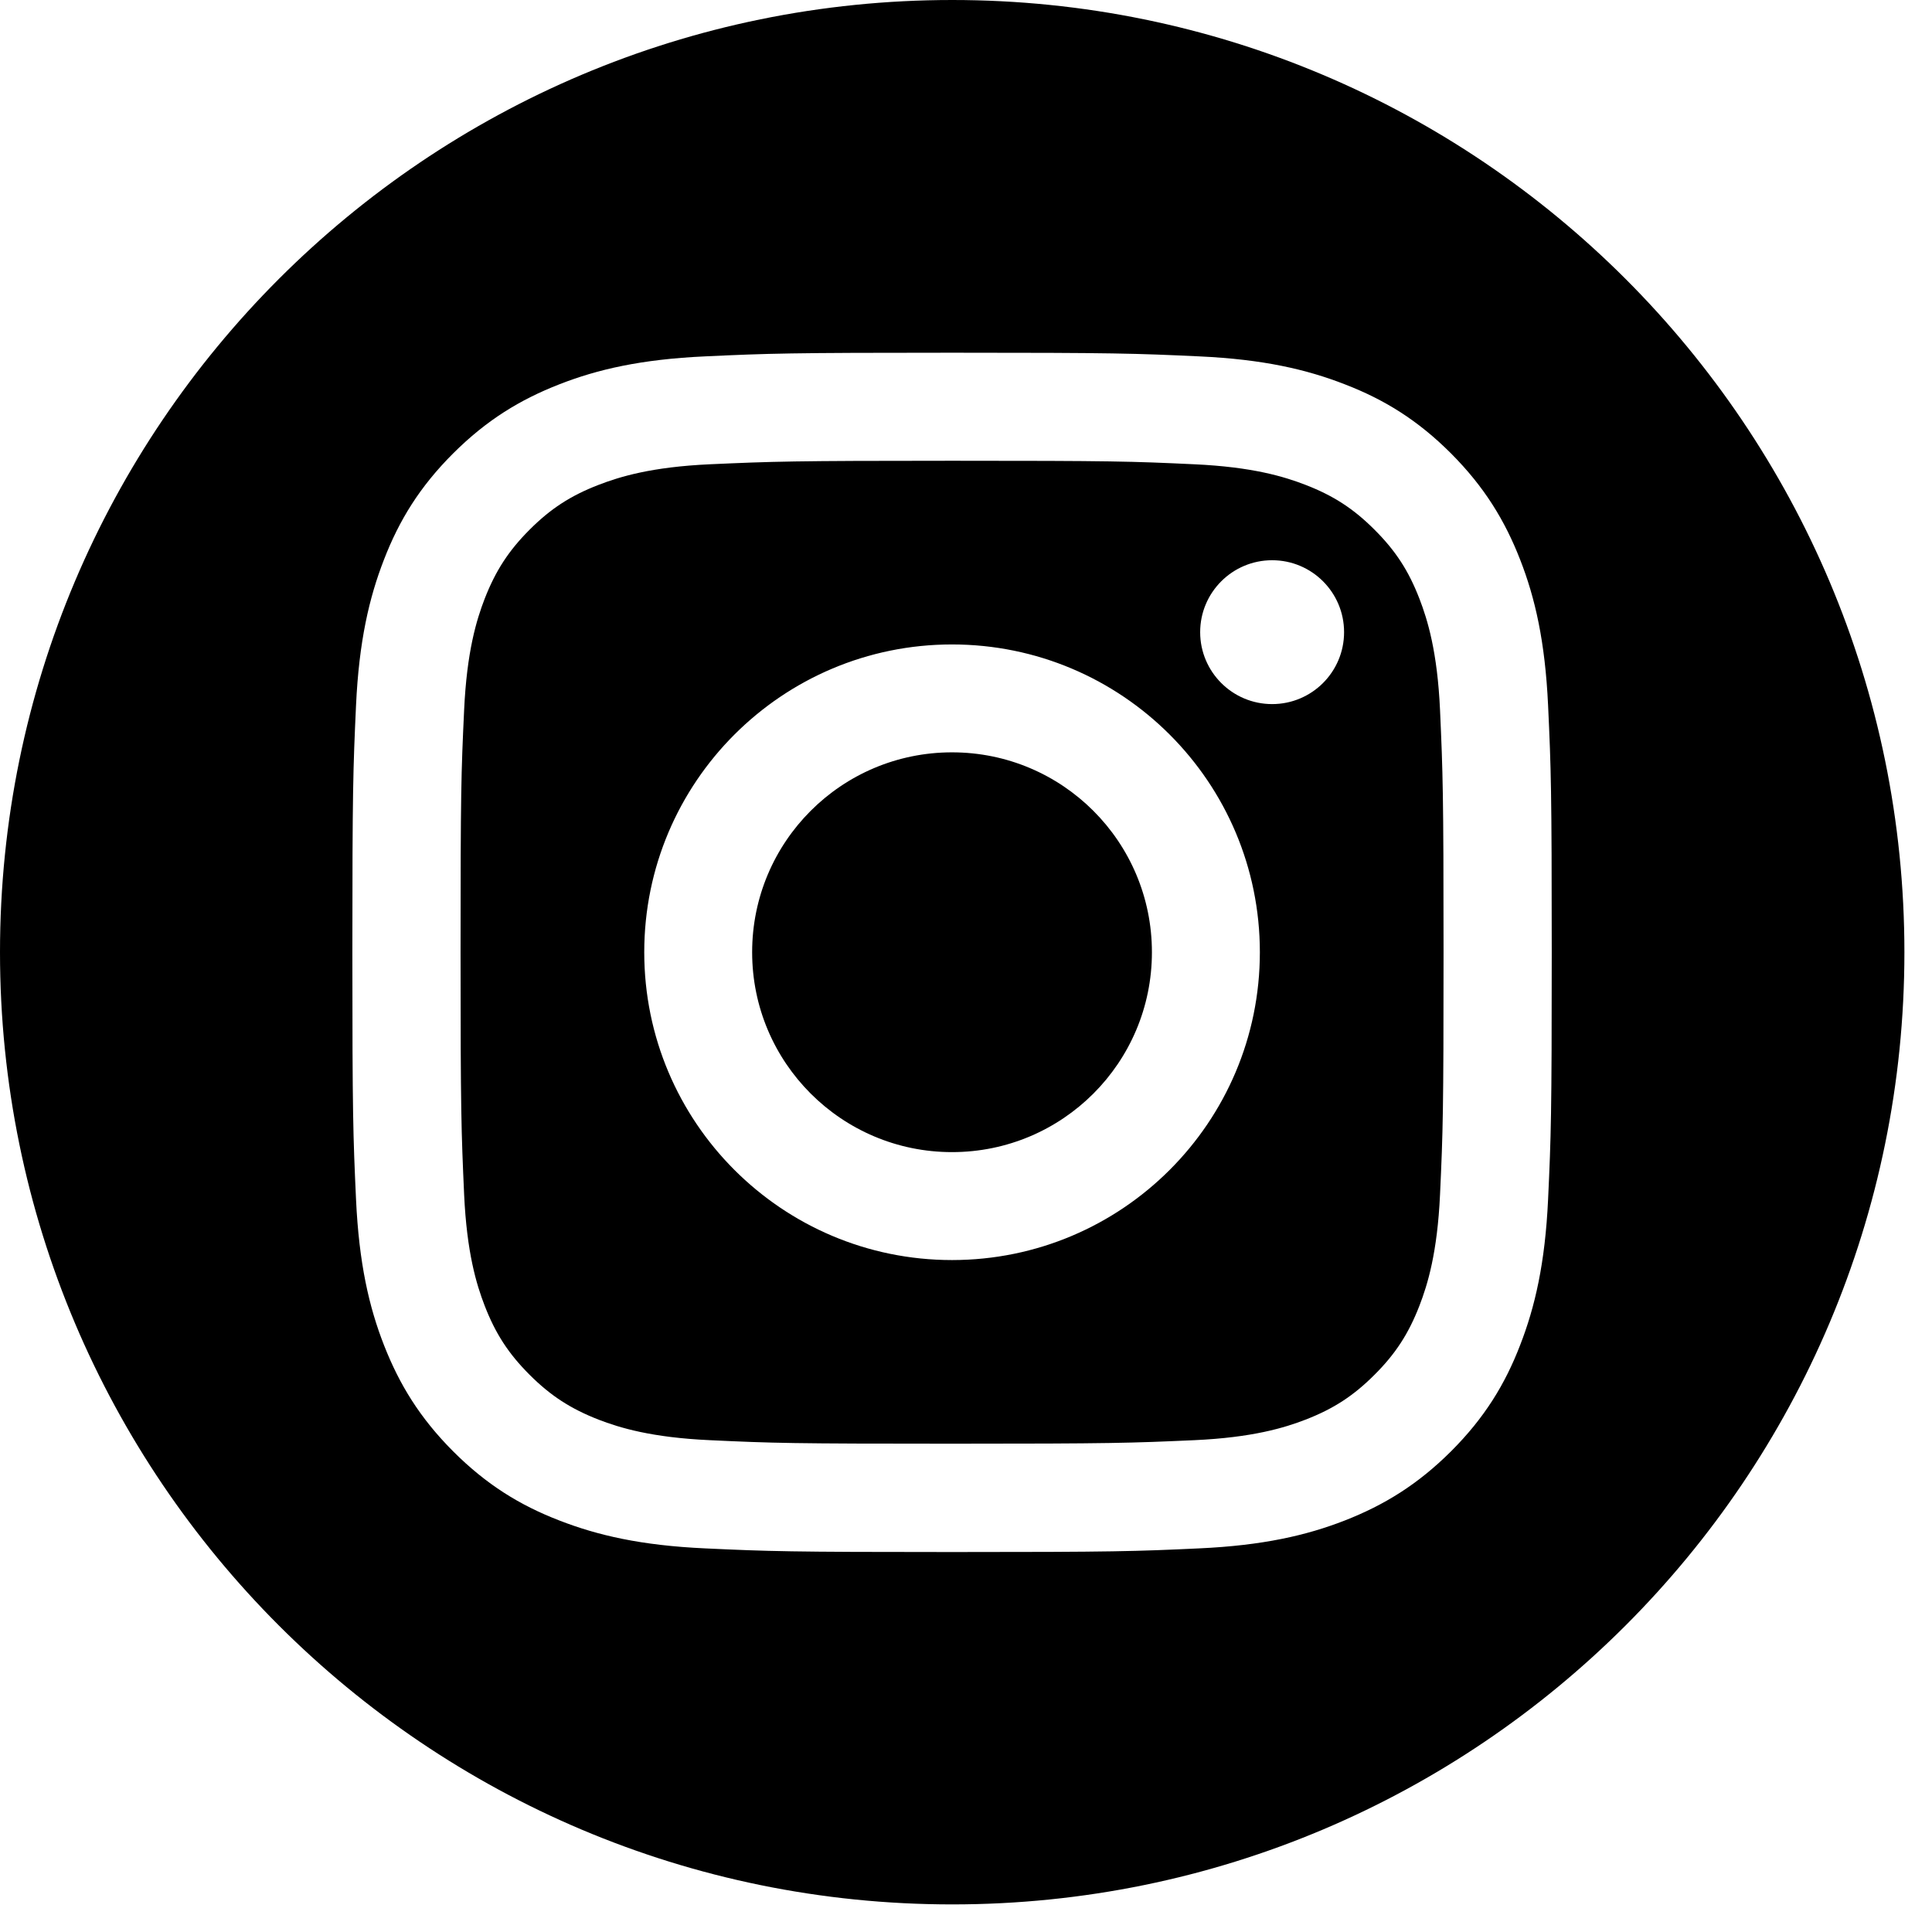 <svg width="39" height="39" viewBox="0 0 39 39" fill="none" xmlns="http://www.w3.org/2000/svg">
<path fill-rule="evenodd" clip-rule="evenodd" d="M38.443 19.222C38.443 29.838 29.838 38.443 19.222 38.443C8.606 38.443 0 29.838 0 19.222C0 8.606 8.606 0 19.222 0C29.838 0 38.443 8.606 38.443 19.222ZM24.108 9.372C22.832 9.312 22.451 9.301 19.219 9.301C15.989 9.301 15.605 9.315 14.329 9.372C13.15 9.426 12.51 9.623 12.082 9.788C11.516 10.007 11.114 10.269 10.69 10.693C10.266 11.118 10.004 11.522 9.784 12.086C9.619 12.513 9.423 13.154 9.369 14.333C9.309 15.608 9.297 15.993 9.297 19.222C9.297 22.451 9.312 22.836 9.369 24.112C9.423 25.291 9.619 25.931 9.784 26.358C10.004 26.925 10.266 27.327 10.69 27.751C11.114 28.175 11.519 28.437 12.082 28.657C12.51 28.822 13.15 29.018 14.329 29.072C15.605 29.132 15.987 29.143 19.219 29.143C22.451 29.143 22.832 29.129 24.108 29.072C25.287 29.018 25.928 28.822 26.355 28.657C26.922 28.437 27.323 28.175 27.747 27.751C28.172 27.327 28.434 26.922 28.653 26.358C28.818 25.931 29.015 25.291 29.069 24.112C29.128 22.836 29.14 22.451 29.14 19.222C29.14 15.993 29.126 15.608 29.069 14.333C29.015 13.154 28.818 12.513 28.653 12.086C28.434 11.519 28.172 11.118 27.747 10.693C27.323 10.269 26.919 10.007 26.355 9.788C25.928 9.623 25.287 9.426 24.108 9.372ZM14.23 7.194C15.52 7.134 15.932 7.12 19.219 7.12C22.505 7.12 22.918 7.134 24.208 7.194C25.498 7.253 26.378 7.458 27.147 7.758C27.944 8.065 28.619 8.481 29.291 9.153C29.963 9.828 30.376 10.503 30.686 11.297C30.988 12.069 31.19 12.949 31.25 14.236C31.31 15.526 31.324 15.939 31.324 19.225C31.324 22.511 31.31 22.924 31.25 24.214C31.19 25.504 30.985 26.384 30.686 27.153C30.379 27.95 29.963 28.625 29.291 29.297C28.616 29.969 27.941 30.382 27.147 30.693C26.375 30.994 25.495 31.197 24.208 31.256C22.918 31.316 22.505 31.33 19.219 31.33C15.932 31.33 15.52 31.316 14.23 31.256C12.94 31.197 12.06 30.992 11.291 30.693C10.493 30.385 9.819 29.969 9.147 29.297C8.474 28.622 8.062 27.947 7.751 27.153C7.449 26.381 7.247 25.501 7.187 24.214C7.128 22.924 7.113 22.511 7.113 19.225C7.113 15.939 7.128 15.526 7.187 14.236C7.247 12.946 7.452 12.066 7.751 11.297C8.059 10.5 8.474 9.825 9.147 9.153C9.821 8.481 10.496 8.068 11.291 7.758C12.062 7.456 12.942 7.253 14.23 7.194ZM19.218 13.009C15.787 13.009 13.005 15.791 13.005 19.222C13.005 22.654 15.787 25.436 19.218 25.436C22.65 25.436 25.432 22.654 25.432 19.222C25.432 15.791 22.65 13.009 19.218 13.009ZM19.218 23.257C16.991 23.257 15.183 21.452 15.183 19.222C15.183 16.992 16.988 15.187 19.218 15.187C21.448 15.187 23.253 16.992 23.253 19.222C23.253 21.452 21.448 23.257 19.218 23.257ZM27.132 12.761C27.132 13.563 26.482 14.213 25.68 14.213C24.878 14.213 24.227 13.563 24.227 12.761C24.227 11.959 24.878 11.309 25.68 11.309C26.482 11.309 27.132 11.959 27.132 12.761Z" fill="black"/>
</svg>
